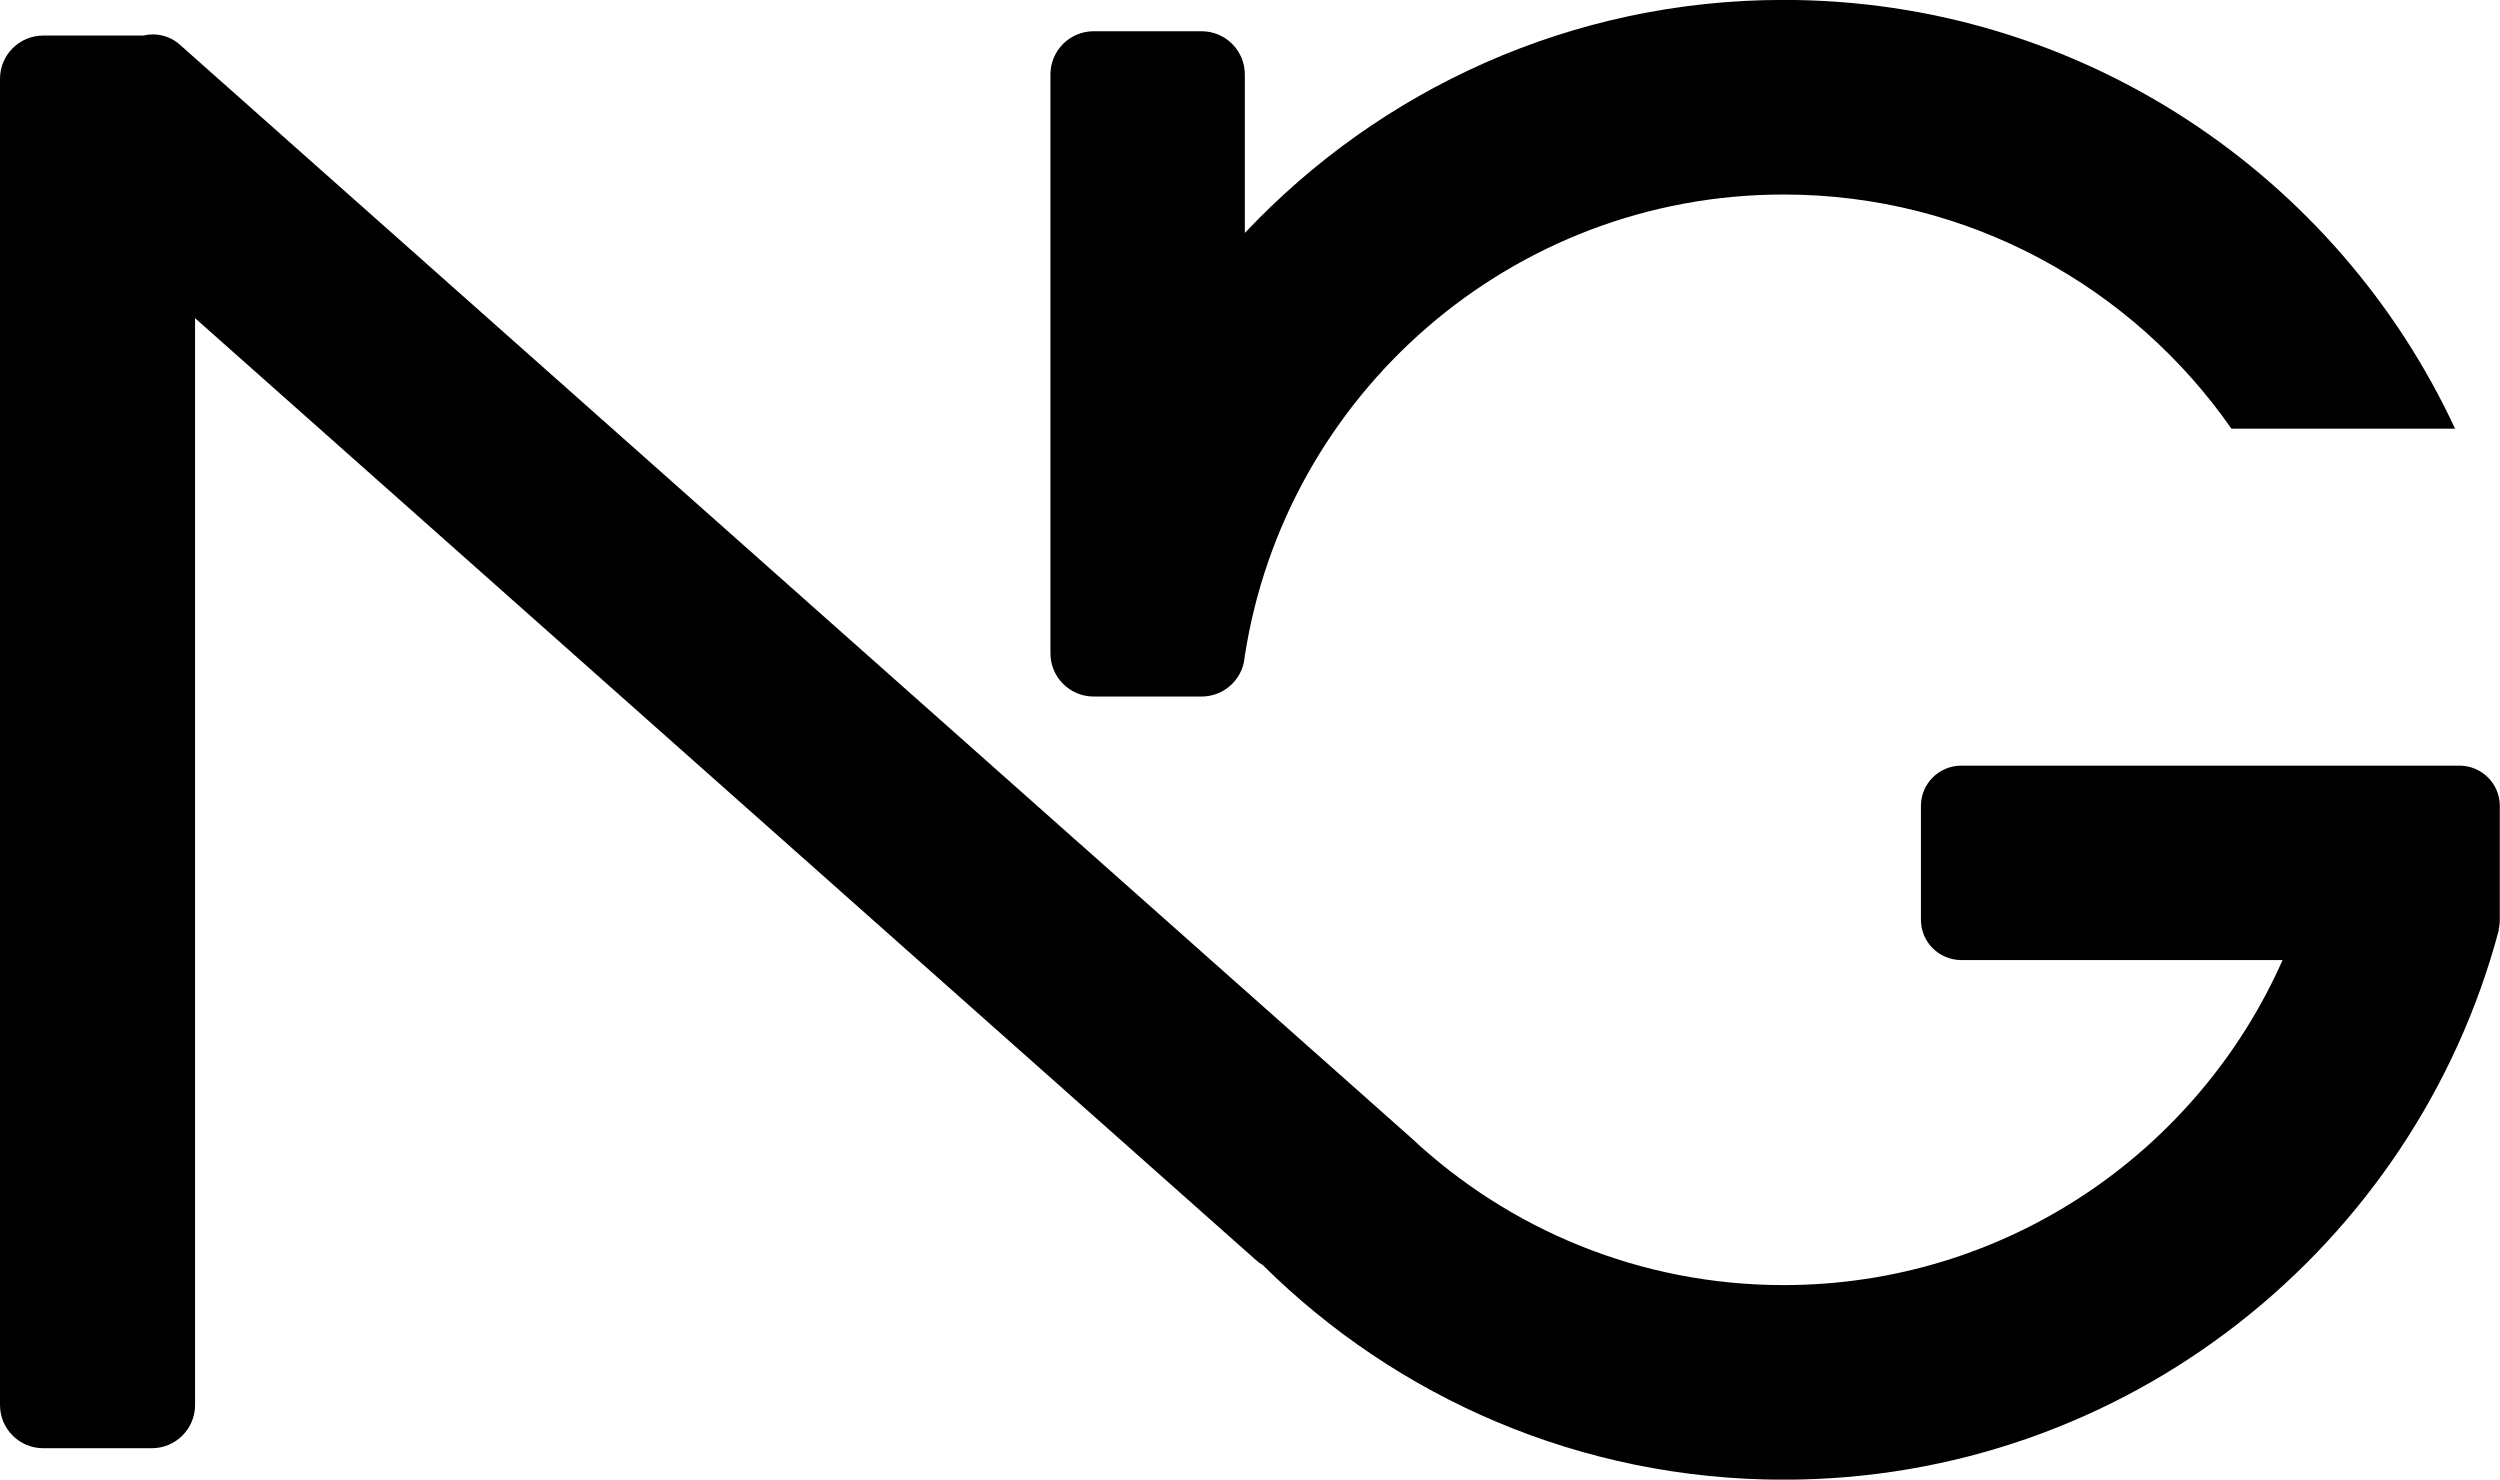 <?xml version="1.0" encoding="UTF-8" standalone="no"?><!-- Generator: Gravit.io --><svg xmlns="http://www.w3.org/2000/svg" xmlns:xlink="http://www.w3.org/1999/xlink" style="isolation:isolate" viewBox="0 0 578.7 342.5" width="578.7pt" height="342.5pt"><defs><clipPath id="_clipPath_rNyNdzjMaiBJ5Mpac9dv2OZ2Xd6ABHmI"><rect width="578.7" height="342.5"/></clipPath></defs><g clip-path="url(#_clipPath_rNyNdzjMaiBJ5Mpac9dv2OZ2Xd6ABHmI)"><path d=" M 249.876 195.233 L 249.884 195.233 L 249.884 195.233 L 249.884 195.233 L 249.884 195.233 L 326.648 263.387 C 349.22 284.524 379.552 297.473 412.885 297.473 C 464.411 297.473 508.768 266.532 528.373 222.233 L 453.983 222.233 C 448.835 222.233 444.655 218.053 444.655 212.905 L 444.655 186.561 C 444.655 181.412 448.835 177.233 453.983 177.233 L 569.327 177.233 C 574.476 177.233 578.655 181.412 578.655 186.561 L 578.655 212.905 C 578.655 213.708 578.553 214.488 578.362 215.233 L 578.362 215.233 L 578.362 215.233 L 578.445 215.233 L 578.445 215.233 C 559.01 288.477 492.209 342.52 412.885 342.52 C 365.875 342.52 323.263 323.539 292.301 292.829 C 291.787 292.541 291.3 292.187 290.841 291.78 L 45.155 73.65 L 45.155 325.233 C 45.155 330.752 40.674 335.233 35.155 335.233 L 10 335.233 C 4.481 335.233 0 330.752 0 325.233 L 0 18.233 C 0 12.713 4.481 8.233 10 8.233 L 10 8.233 L 33.169 8.233 C 36.05 7.529 39.219 8.203 41.603 10.32 L 249.876 195.233 L 249.876 195.233 Z  M 288.155 151.795 C 297.522 91.354 349.837 45.027 412.885 45.027 C 455.789 45.027 493.722 66.479 516.534 99.233 L 568.3 99.233 C 541.08 40.645 481.694 -0.02 412.885 -0.02 C 363.74 -0.02 319.401 20.725 288.155 53.928 L 288.155 53.928 L 288.155 151.233 L 288.155 151.795 L 288.155 151.795 L 288.155 151.795 L 288.155 151.795 L 288.155 151.795 L 288.155 151.795 L 288.155 151.795 Z  M 253.155 7.233 L 278.155 7.233 C 283.674 7.233 288.155 11.713 288.155 17.233 L 288.155 151.233 L 288.155 151.233 C 288.155 156.752 283.674 161.233 278.155 161.233 L 253.155 161.233 C 247.636 161.233 243.155 156.752 243.155 151.233 L 243.155 17.233 C 243.155 11.713 247.636 7.233 253.155 7.233 Z " fill-rule="evenodd" fill="rgb(0,0,0)"/></g></svg>